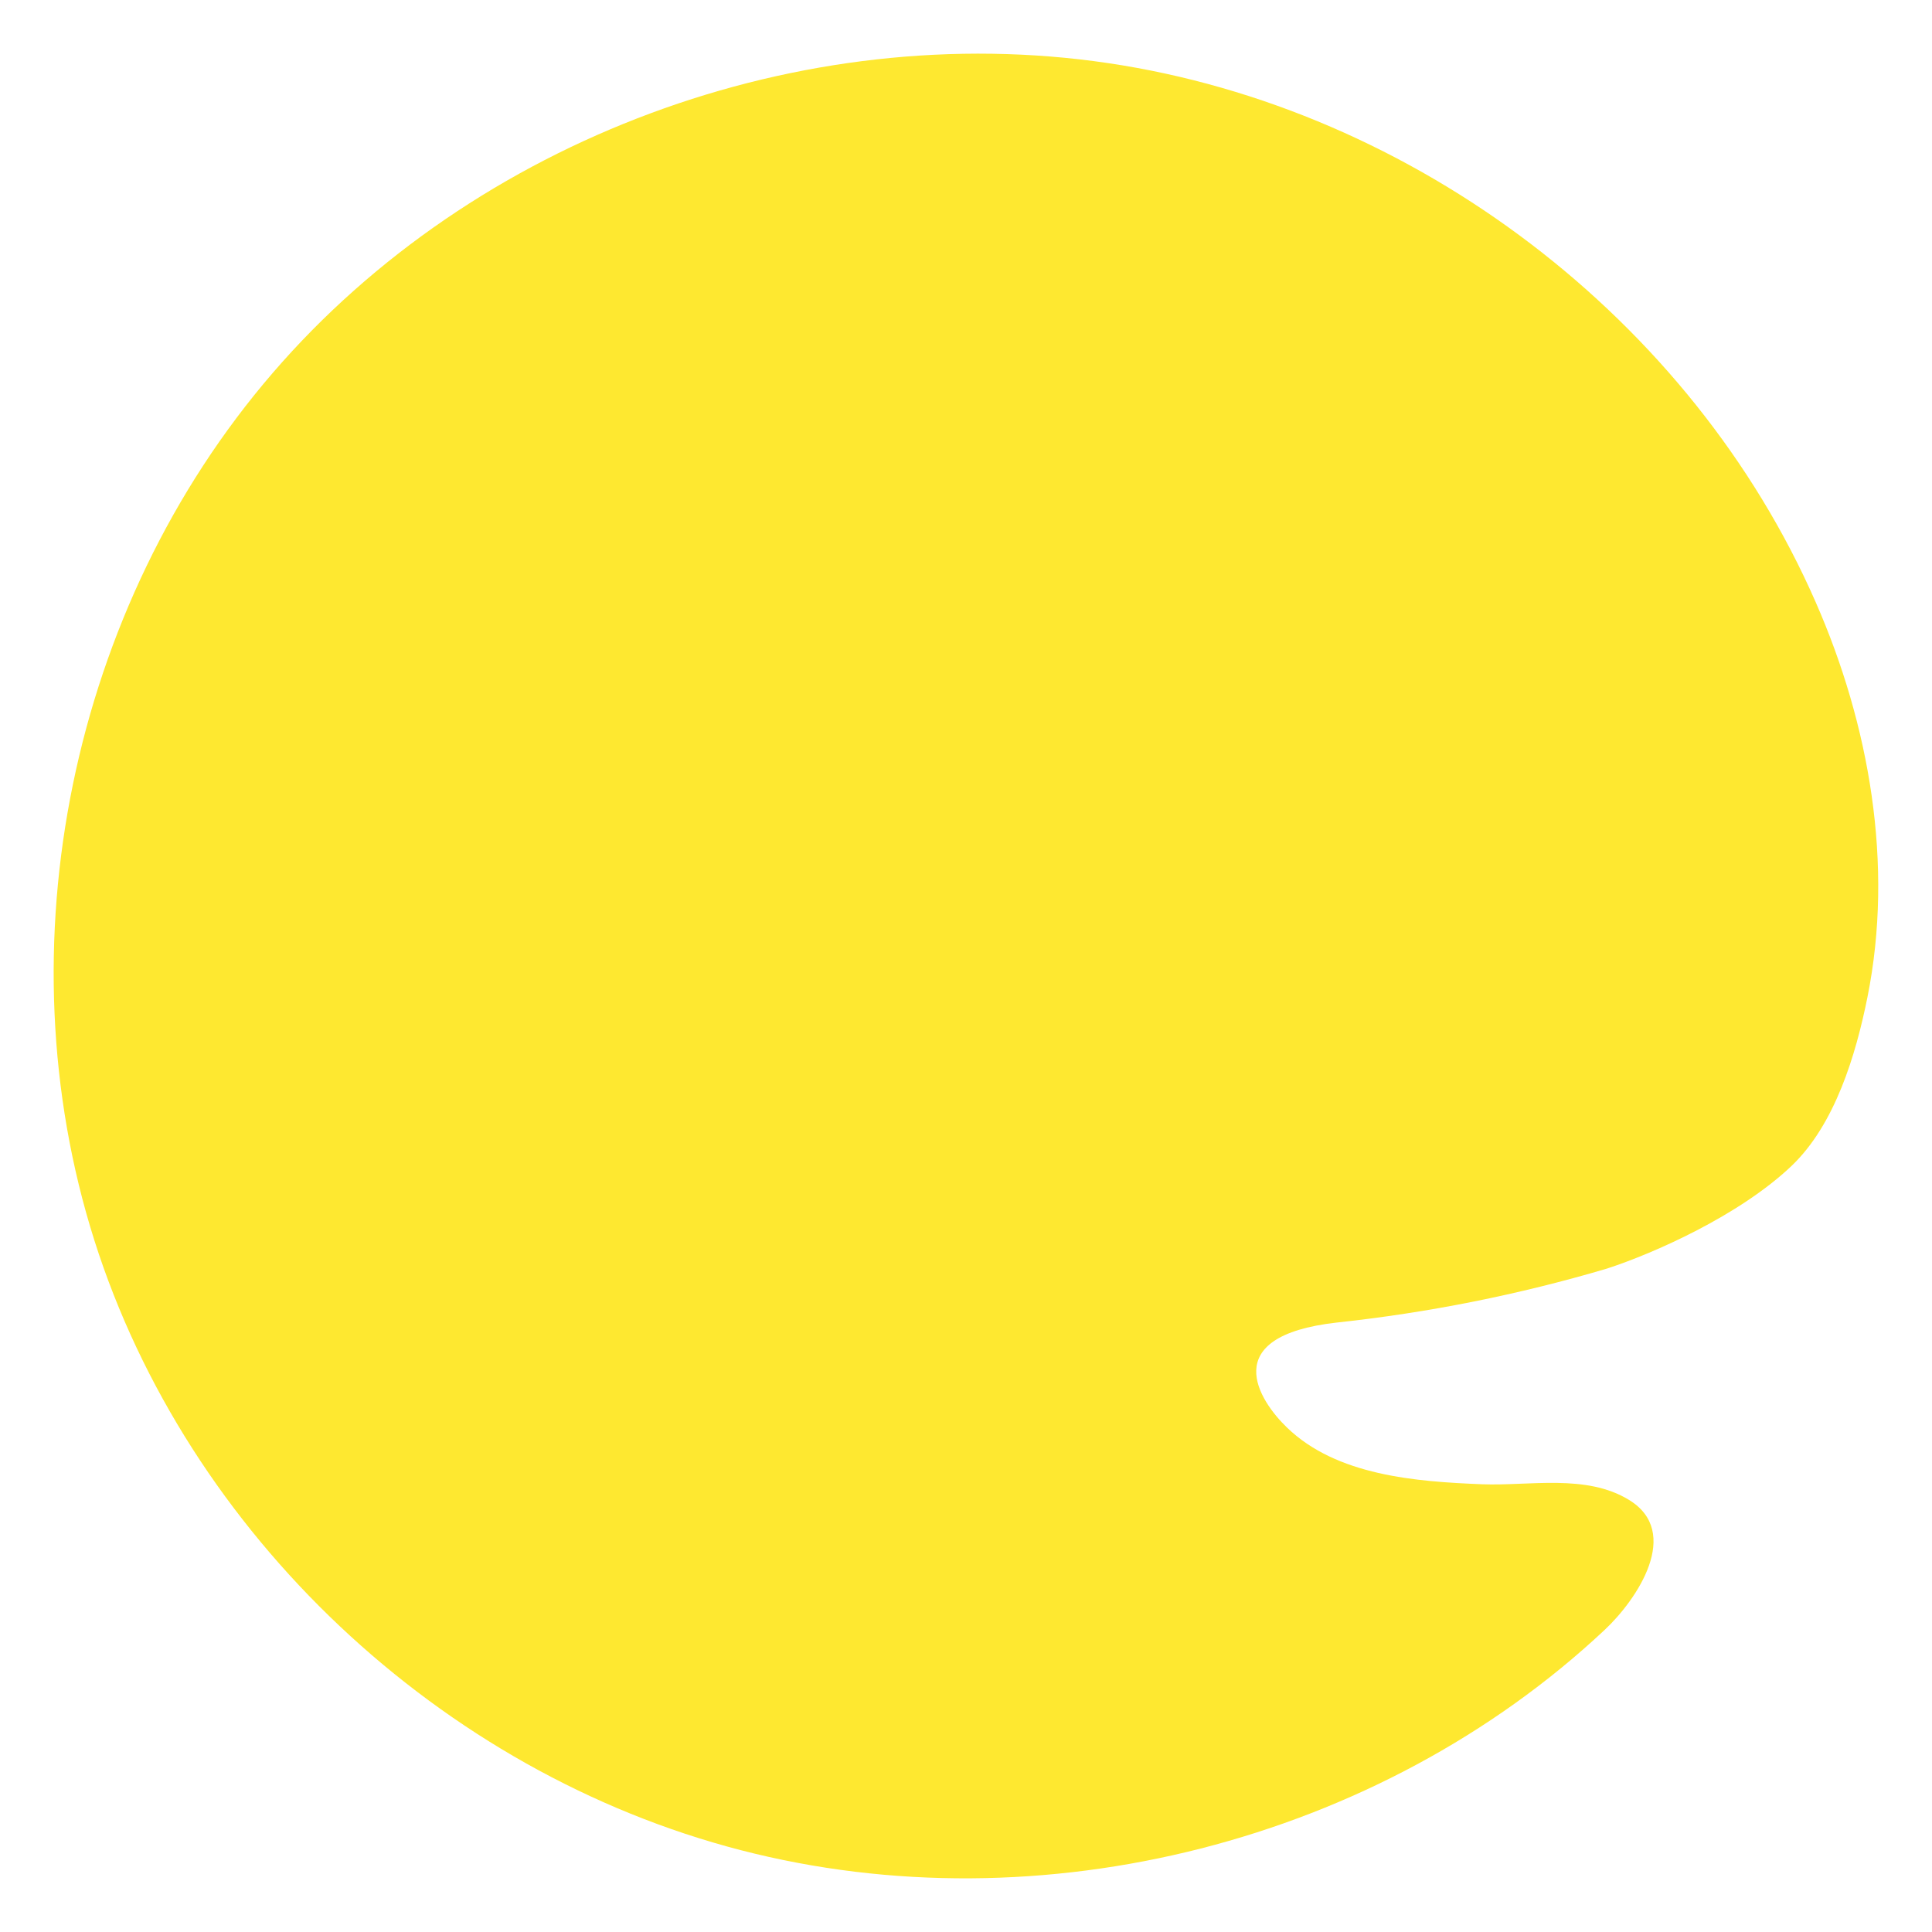 <svg width="36" height="36" viewBox="0 0 36 36" fill="none" xmlns="http://www.w3.org/2000/svg">
<path d="M24.907 24.644C22.664 24.897 23.462 26.101 23.98 26.599C24.907 27.498 26.388 27.608 27.616 27.657C28.5 27.691 29.554 27.459 30.353 27.948C31.344 28.552 30.508 29.802 29.899 30.372C25.697 34.312 19.4 35.925 13.803 34.475C8.205 33.026 3.494 28.586 1.758 23.111C0.023 17.636 1.322 11.312 5.081 6.95C8.839 2.587 14.928 0.328 20.648 1.176C26.369 2.025 31.526 5.953 33.833 11.221C34.835 13.504 35.292 16.115 34.798 18.577C34.581 19.659 34.193 20.951 33.385 21.723C32.412 22.65 30.809 23.357 29.944 23.638C28.299 24.125 26.613 24.461 24.907 24.644Z" fill="#FEE830"/>
</svg>
